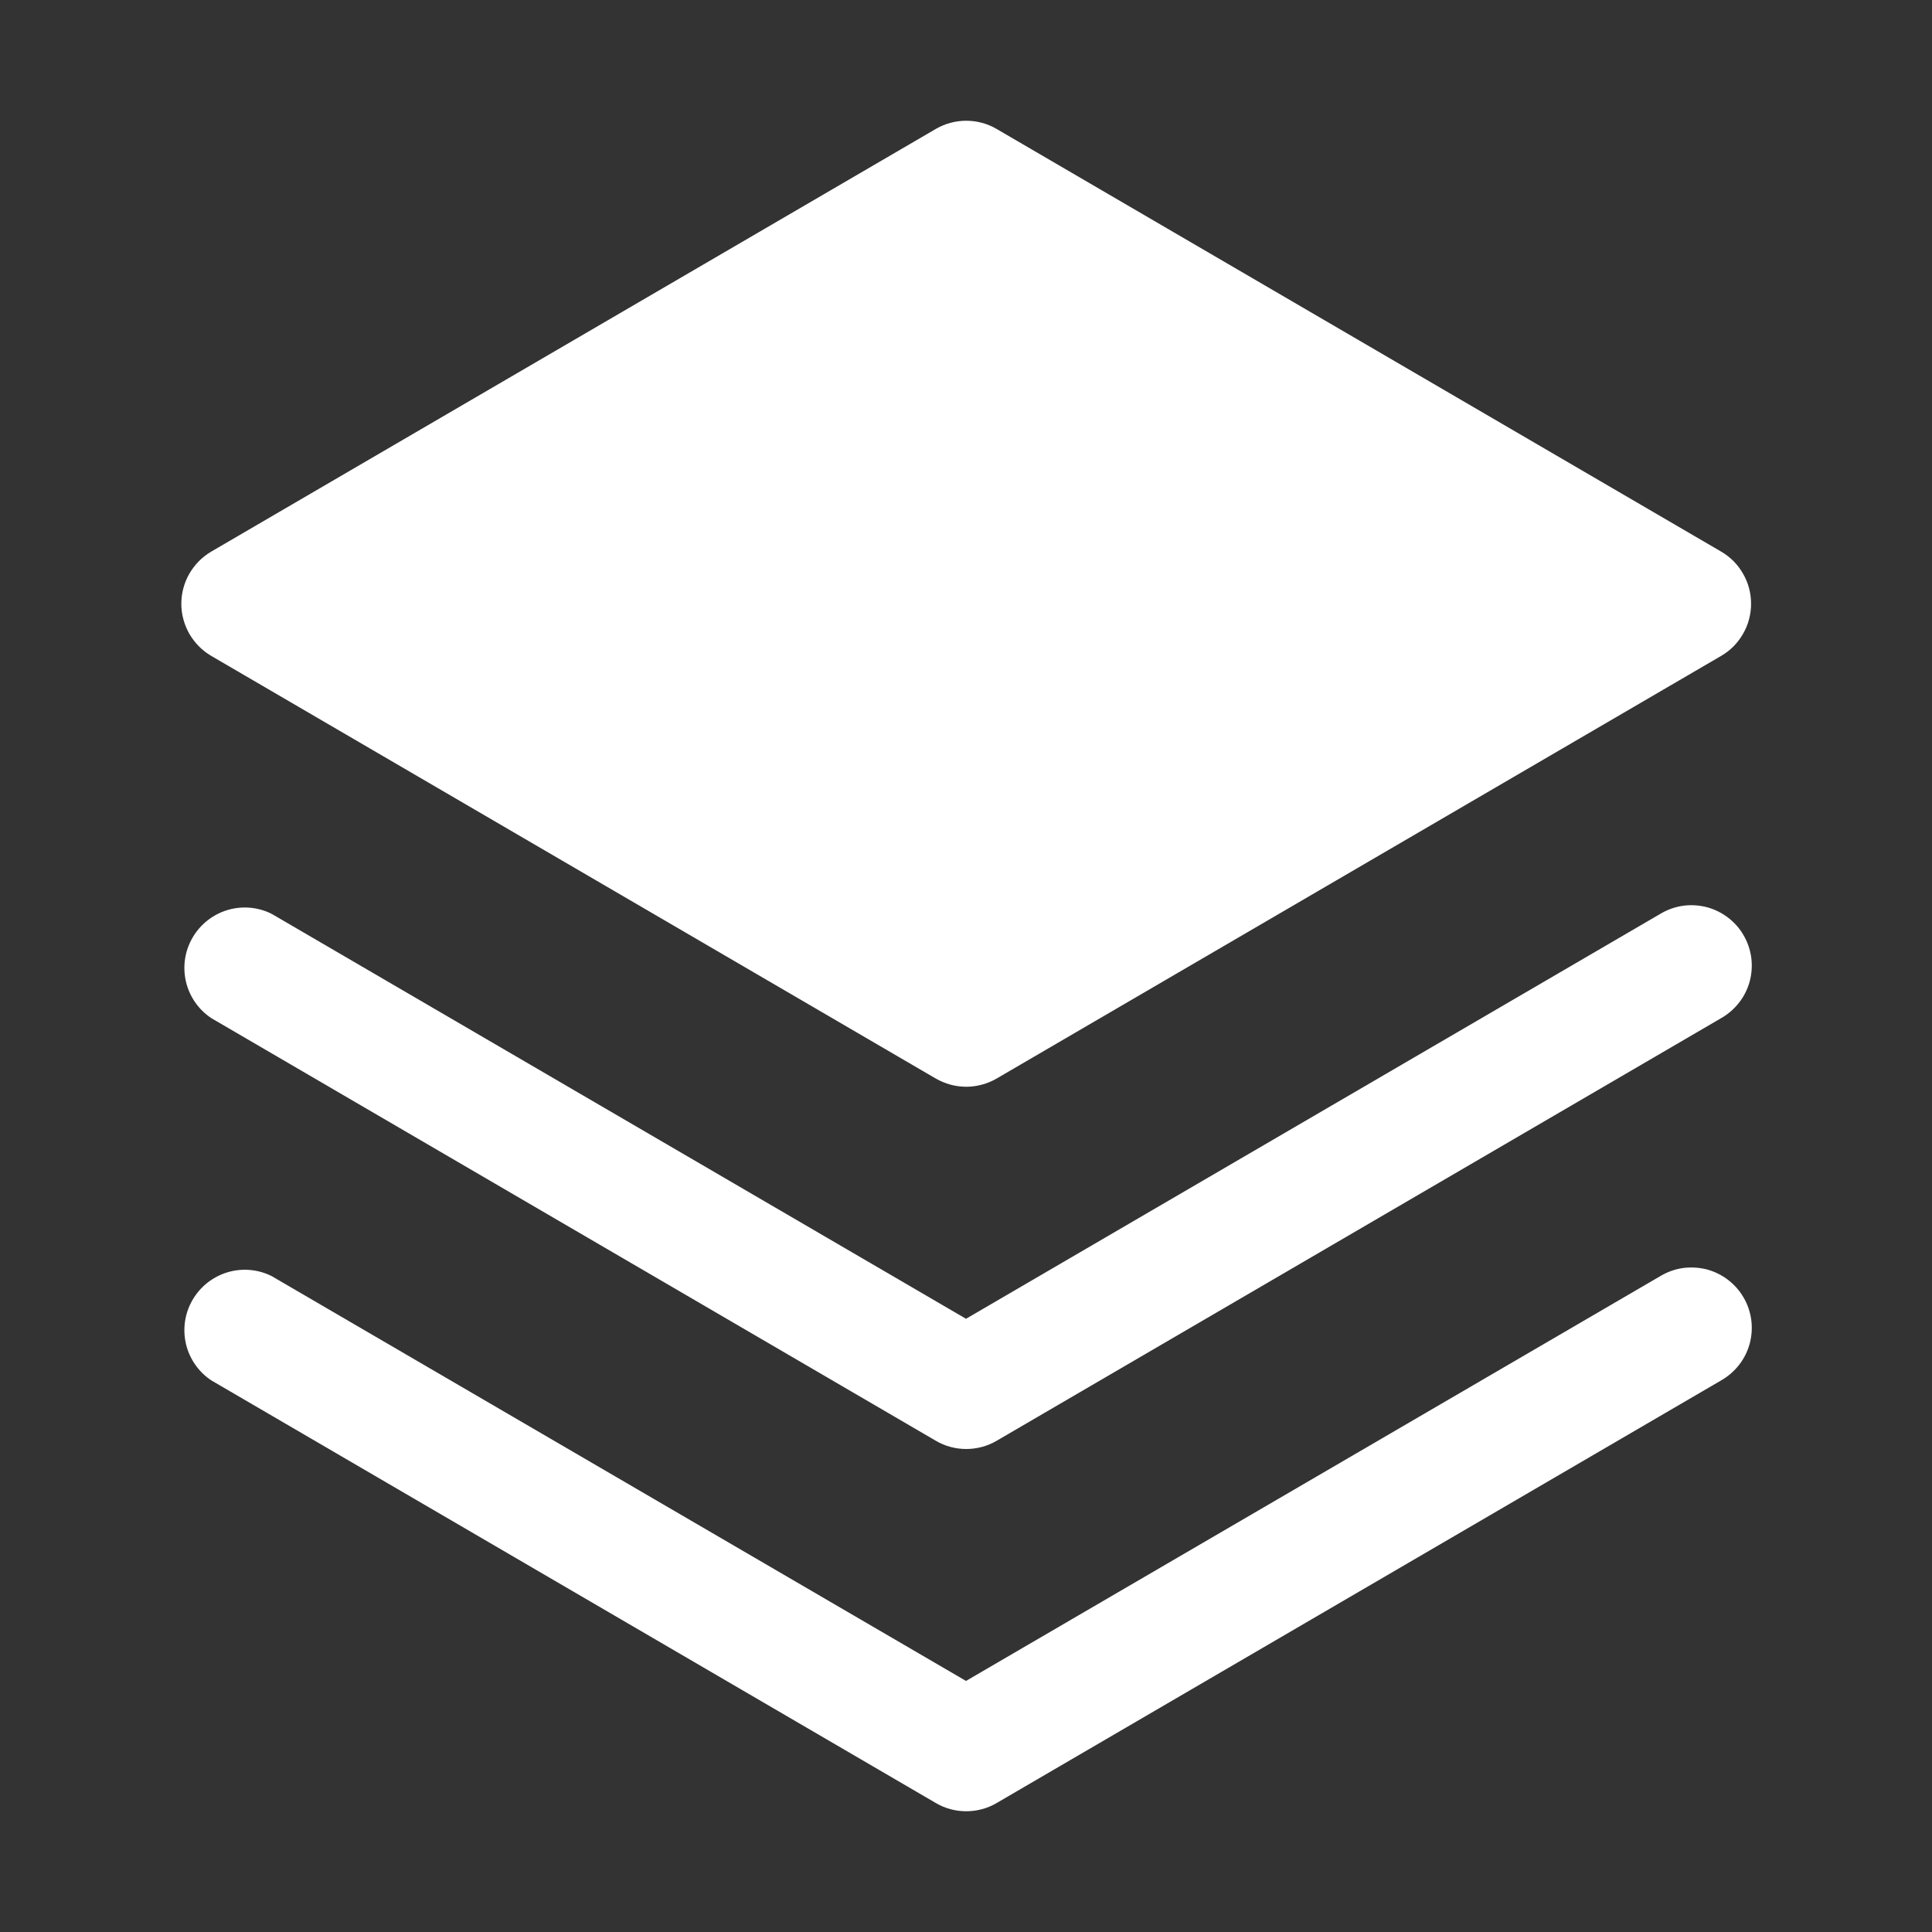 <svg width="20" height="20" viewBox="0 0 20 20" fill="none" xmlns="http://www.w3.org/2000/svg">
<rect x="0" y="0" width="20" height="20" fill="#333333" stroke="none"/>
<path d="M17.188 13.21L10 17.401L2.812 13.21C2.67 13.139 2.506 13.125 2.354 13.171C2.202 13.217 2.073 13.319 1.993 13.457C1.913 13.594 1.889 13.757 1.925 13.912C1.961 14.066 2.055 14.202 2.188 14.29L9.688 18.665C9.783 18.721 9.892 18.75 10.002 18.75C10.113 18.75 10.222 18.721 10.317 18.665L17.817 14.29C17.889 14.249 17.952 14.194 18.003 14.129C18.054 14.064 18.091 13.989 18.113 13.909C18.134 13.829 18.14 13.746 18.129 13.664C18.118 13.582 18.091 13.502 18.049 13.431C18.008 13.36 17.952 13.297 17.886 13.247C17.82 13.197 17.745 13.161 17.665 13.14C17.584 13.12 17.501 13.116 17.419 13.127C17.337 13.139 17.258 13.168 17.188 13.21Z" fill="white"/>
<path d="M17.188 9.46L10 13.652L2.812 9.46C2.67 9.389 2.506 9.375 2.354 9.421C2.202 9.467 2.073 9.569 1.993 9.707C1.913 9.844 1.889 10.007 1.925 10.162C1.961 10.316 2.055 10.452 2.188 10.54L9.688 14.915C9.783 14.971 9.892 15 10.002 15C10.113 15 10.222 14.971 10.317 14.915L17.817 10.54C17.889 10.499 17.952 10.444 18.003 10.379C18.054 10.314 18.091 10.239 18.113 10.159C18.134 10.079 18.14 9.996 18.129 9.914C18.118 9.832 18.091 9.752 18.049 9.681C18.008 9.609 17.952 9.547 17.886 9.497C17.82 9.447 17.745 9.411 17.665 9.39C17.584 9.37 17.501 9.365 17.419 9.377C17.337 9.389 17.258 9.418 17.188 9.46Z" fill="white"/>
<path d="M2.187 6.79L9.687 11.165C9.783 11.22 9.892 11.25 10.002 11.25C10.113 11.25 10.222 11.22 10.317 11.165L17.817 6.79C17.912 6.735 17.99 6.656 18.044 6.561C18.099 6.466 18.127 6.359 18.127 6.25C18.127 6.141 18.099 6.033 18.044 5.939C17.99 5.844 17.912 5.765 17.817 5.71L10.317 1.335C10.222 1.279 10.113 1.25 10.002 1.25C9.892 1.25 9.783 1.279 9.687 1.335L2.187 5.71C2.093 5.765 2.015 5.844 1.96 5.939C1.906 6.033 1.877 6.141 1.877 6.25C1.877 6.359 1.906 6.466 1.96 6.561C2.015 6.656 2.093 6.735 2.187 6.79Z" fill="white"/>
</svg>
